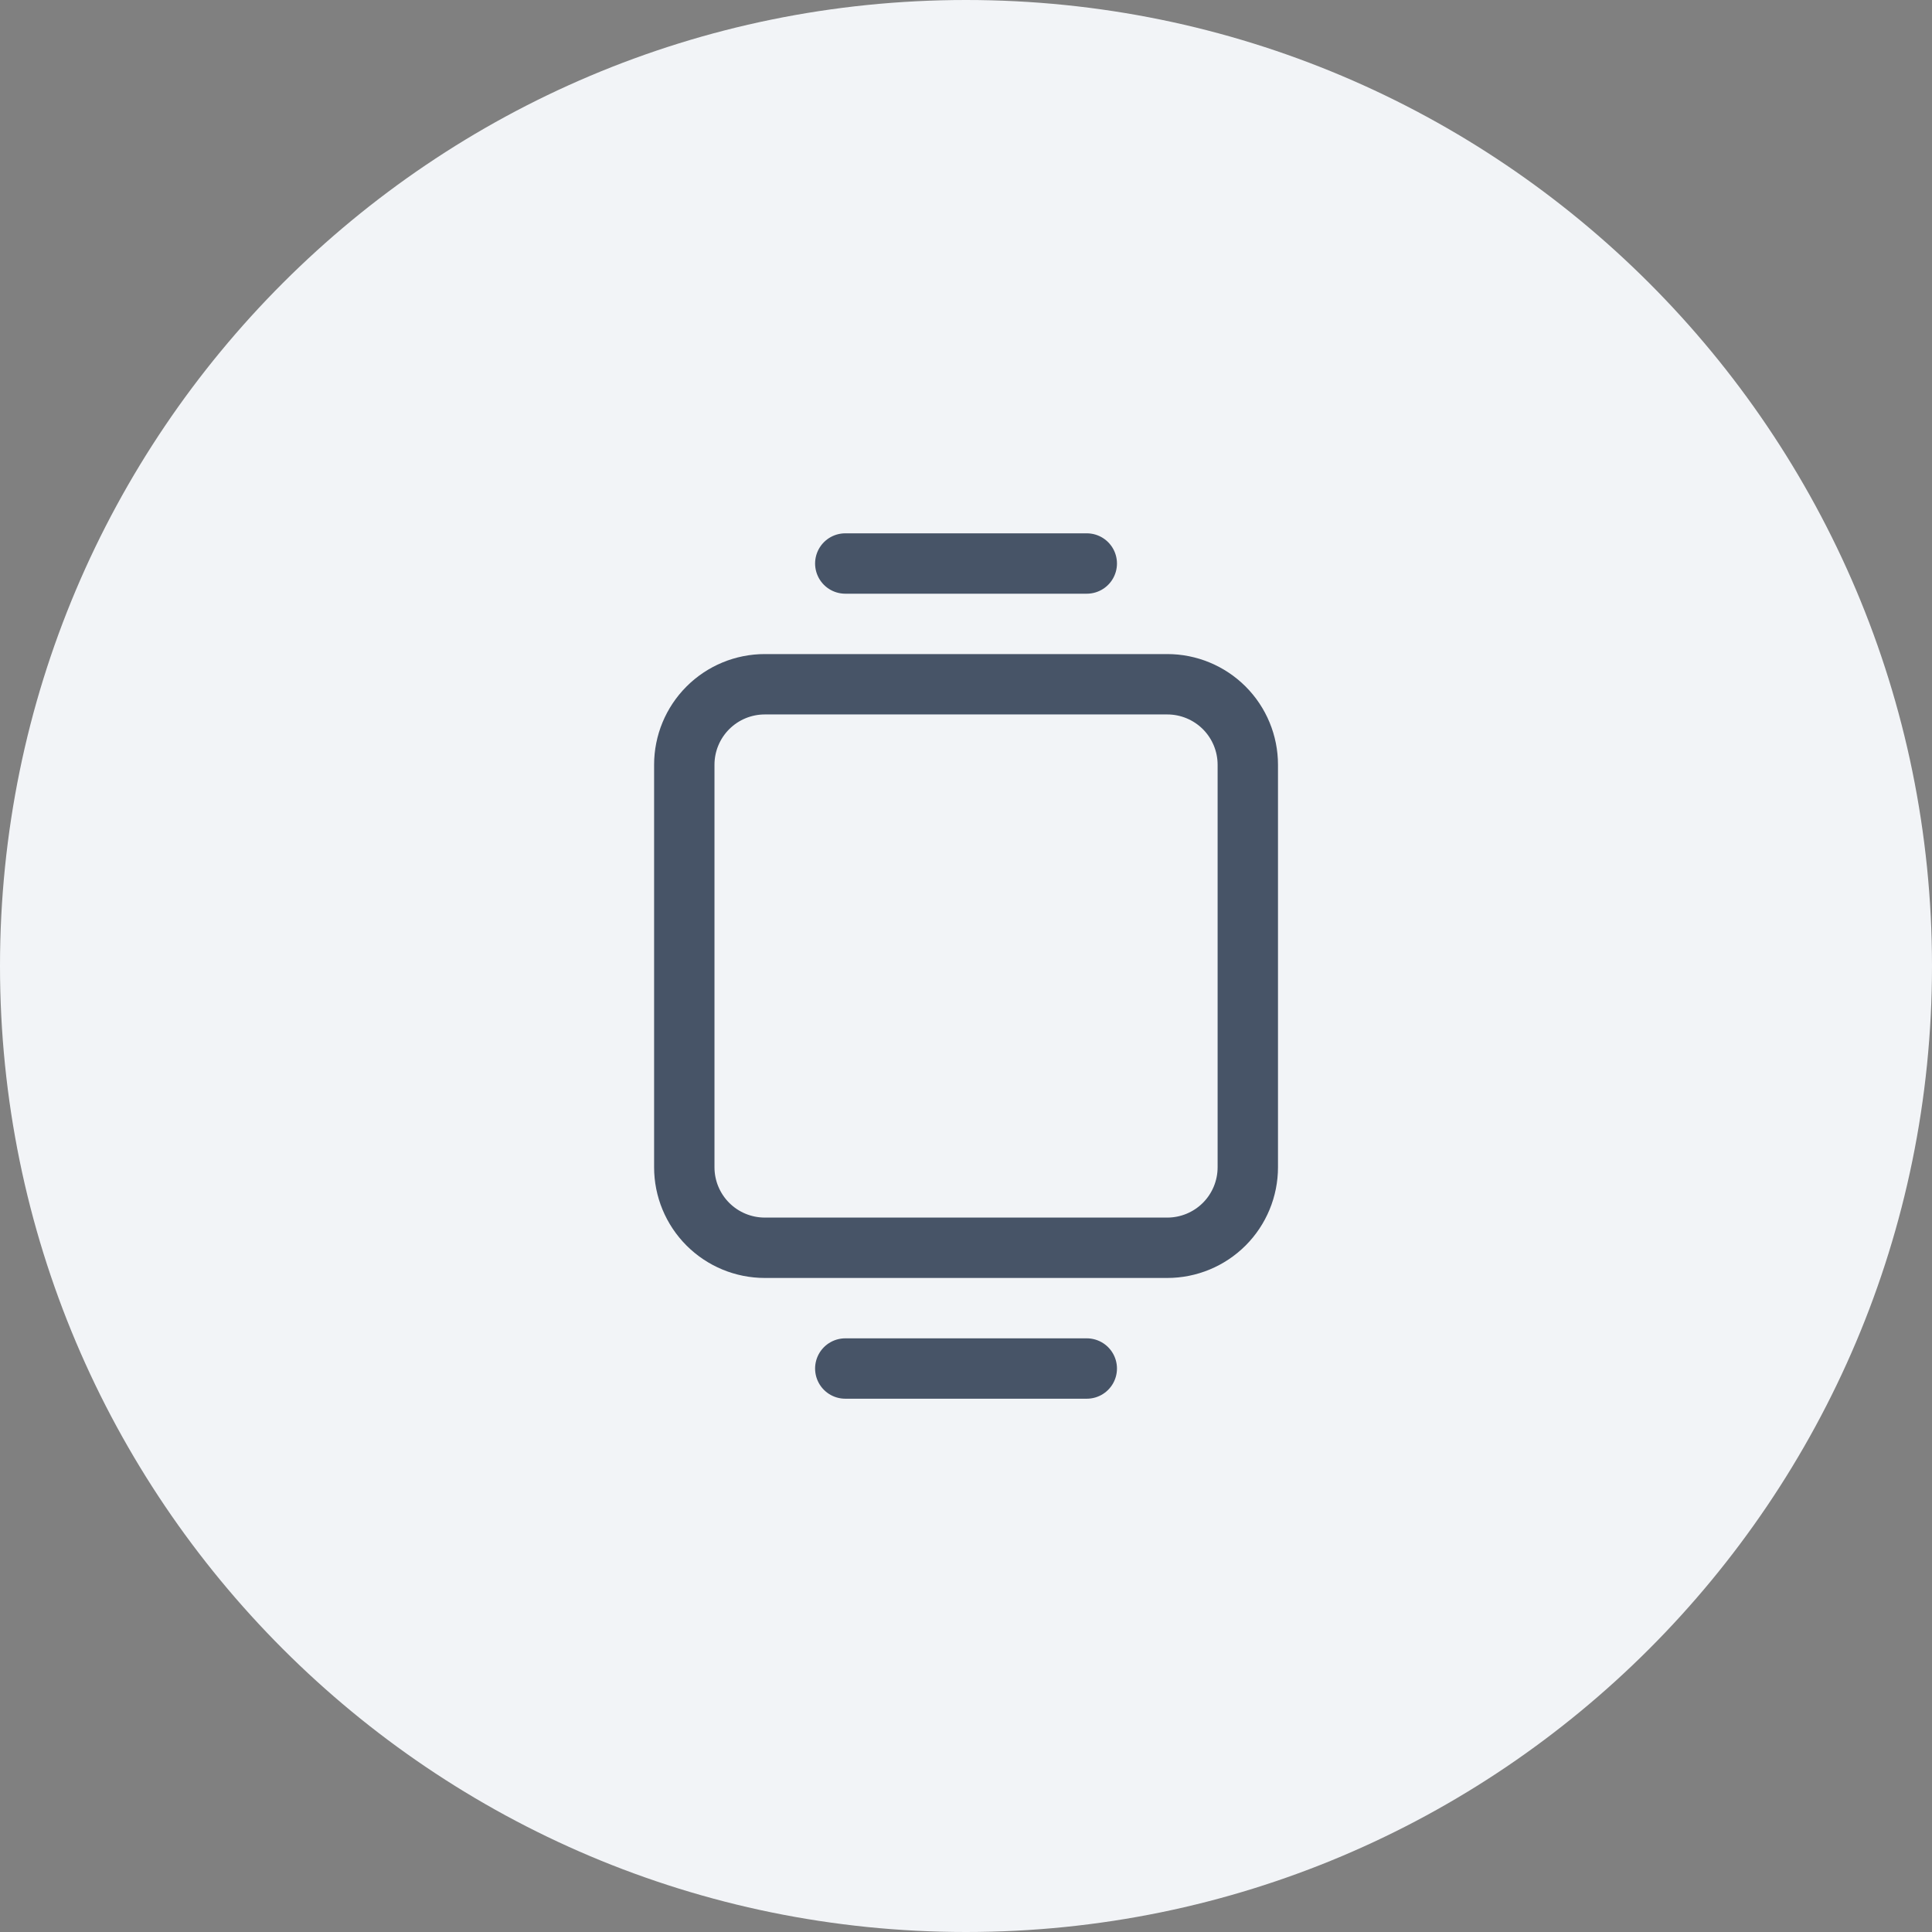 <svg width="64" height="64" viewBox="0 0 64 64" fill="none" xmlns="http://www.w3.org/2000/svg">
<rect x="0" y="0" width="64" height="64" fill="#808080" stroke="none"/>
<path d="M32 64C49.673 64 64 49.673 64 32C64 14.327 49.673 0 32 0C14.327 0 0 14.327 0 32C0 49.673 14.327 64 32 64Z" fill="#F2F4F7"/>
<path d="M28.001 45.334H36.001M28.001 18.667H36.001M22.668 25.334C22.668 24.626 22.949 23.948 23.449 23.448C23.949 22.948 24.627 22.667 25.335 22.667H38.668C39.375 22.667 40.053 22.948 40.554 23.448C41.054 23.948 41.335 24.626 41.335 25.334V38.667C41.335 39.374 41.054 40.053 40.554 40.553C40.053 41.053 39.375 41.334 38.668 41.334H25.335C24.627 41.334 23.949 41.053 23.449 40.553C22.949 40.053 22.668 39.374 22.668 38.667V25.334Z" stroke="#475467" stroke-width="2" stroke-linecap="round" stroke-linejoin="round"/>
</svg>
